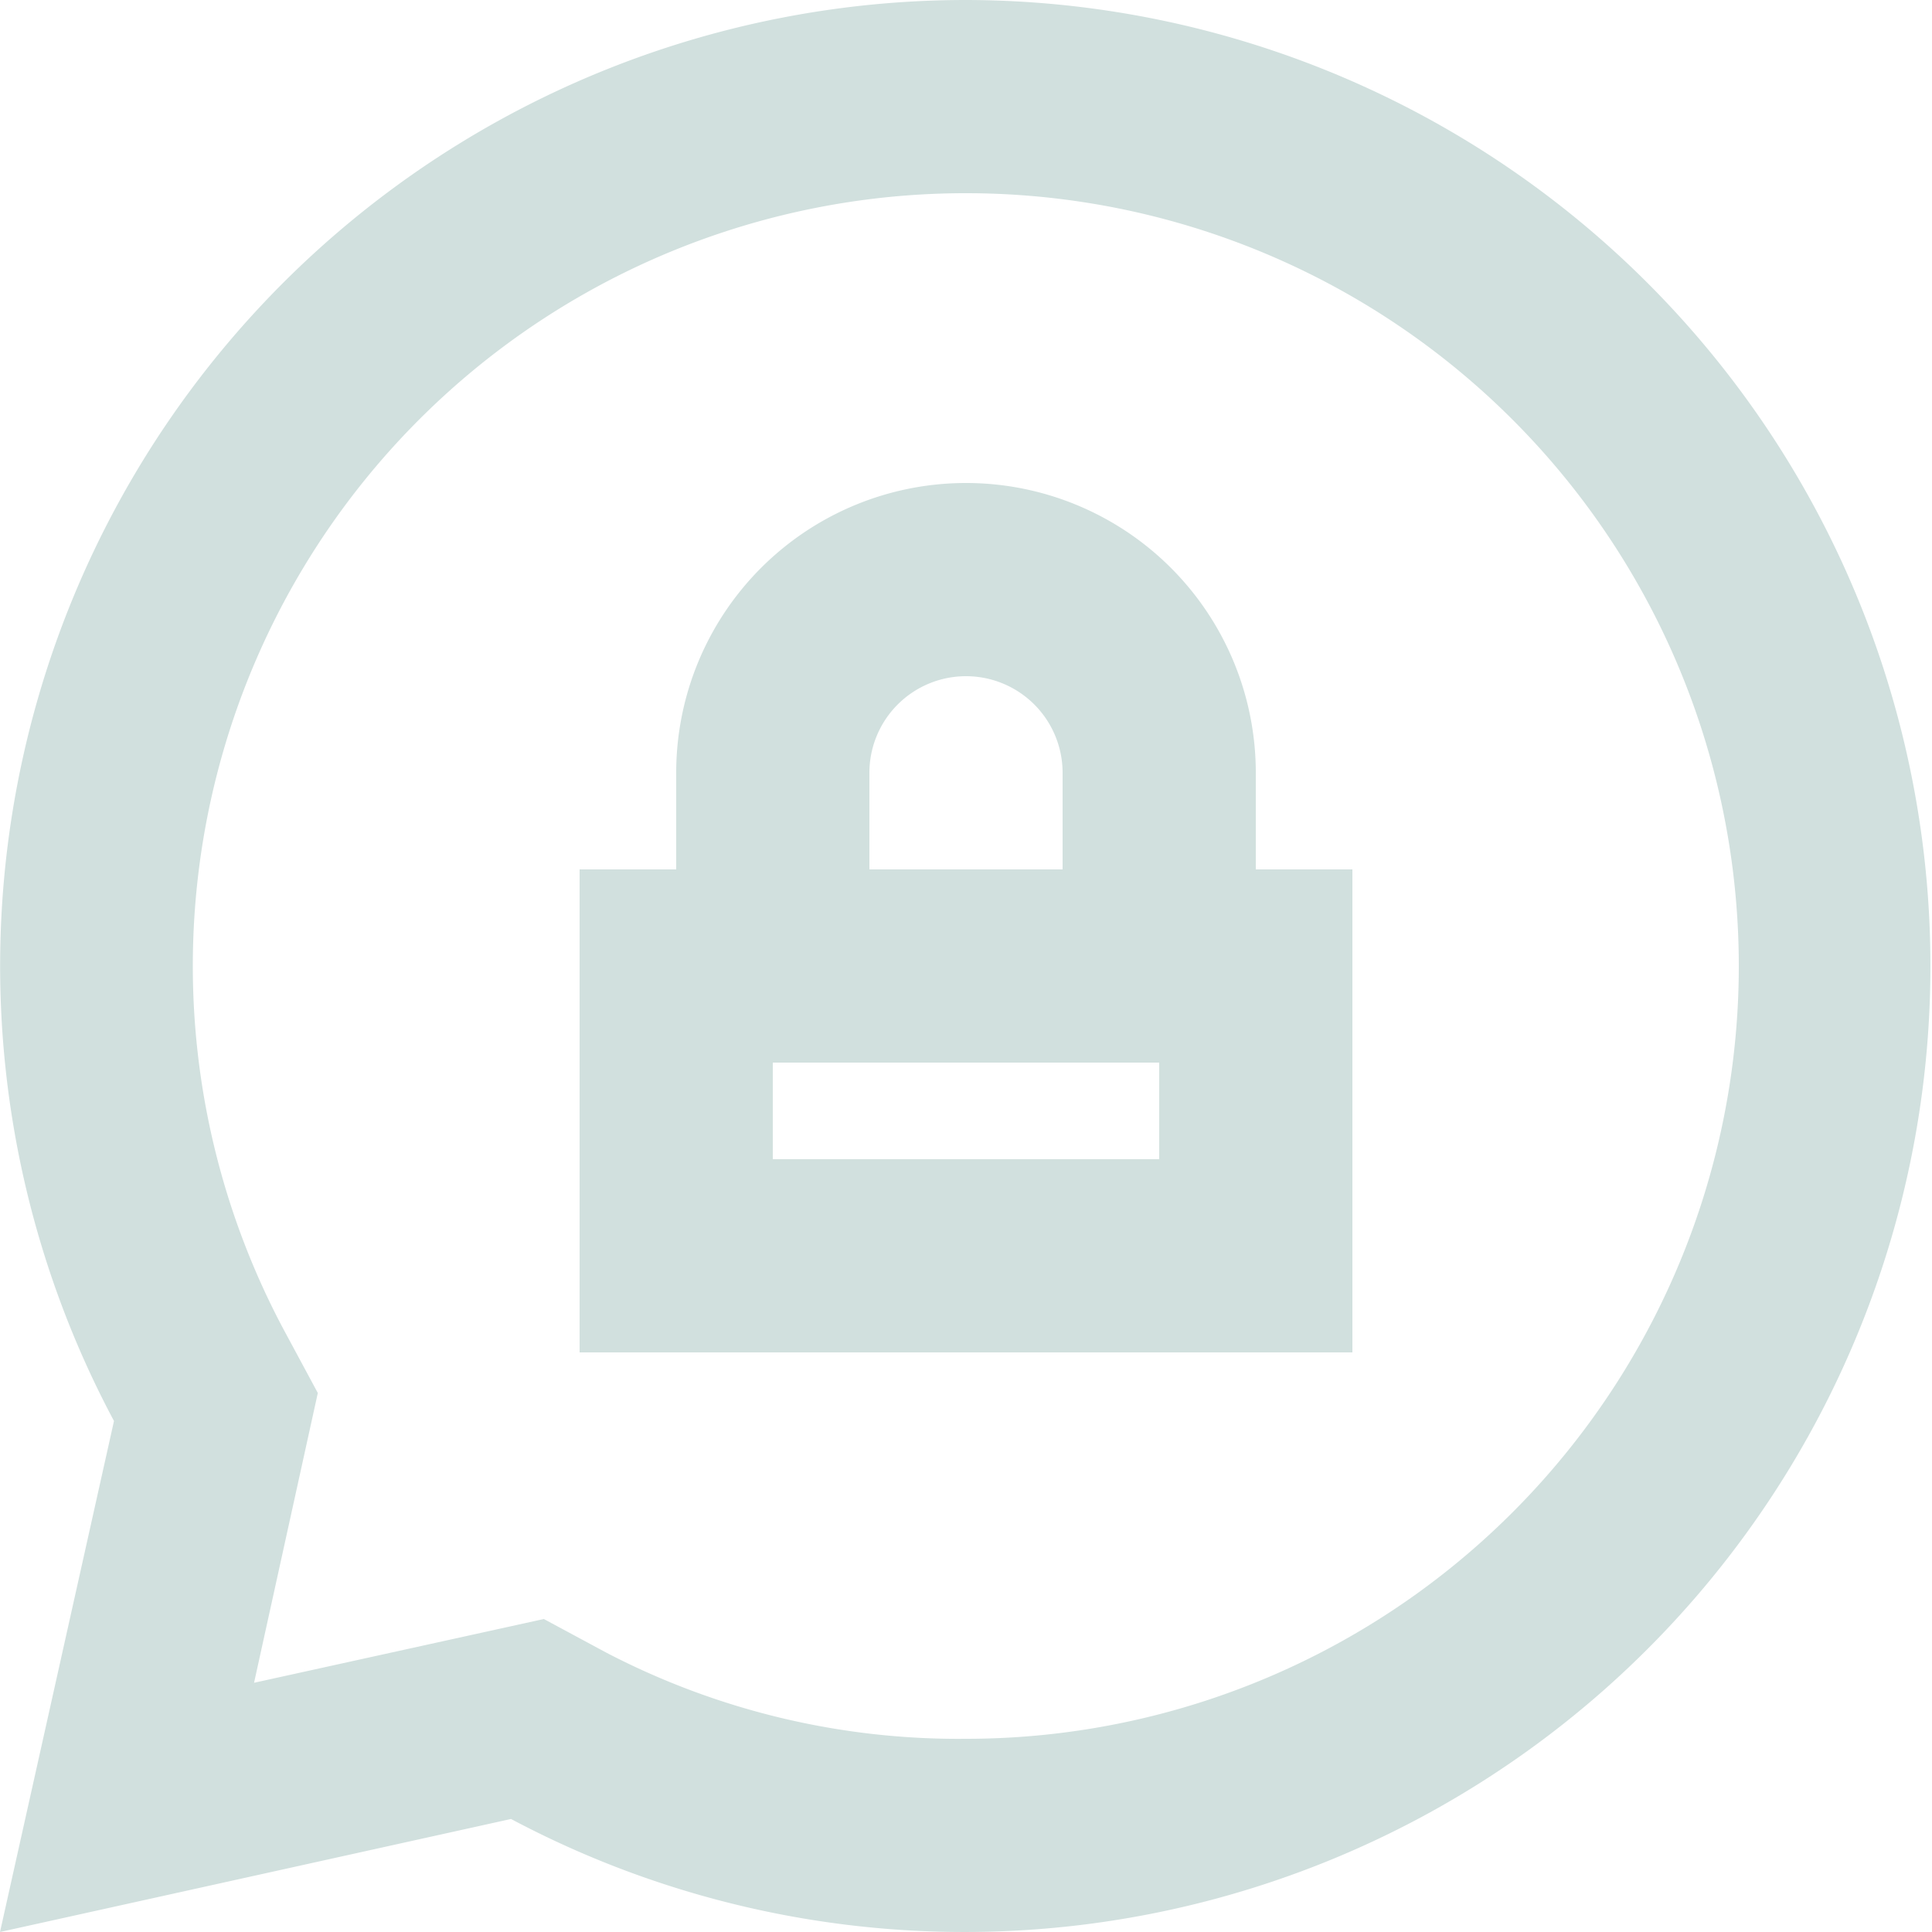 <svg xmlns="http://www.w3.org/2000/svg" viewBox="0 0 20 20"><g id="Capa_2" data-name="Capa 2"><g id="Footer03"><path d="M10,0A10,10,0,1,1,5.29,18.83L0,20l1.18-5.29A10,10,0,0,1,10,0Zm0,2A8,8,0,0,0,2.94,13.77l.35.65-.66,3,3-.66.65.35A7.89,7.89,0,0,0,10,18,8,8,0,0,0,10,2Zm0,3a3,3,0,0,1,3,3V9h1v5H6V9H7V8A3,3,0,0,1,10,5Zm2,6H8v1h4ZM10,7A1,1,0,0,0,9,8V9h2V8A1,1,0,0,0,10,7Z" style="fill:#d1e0de"/></g></g></svg>